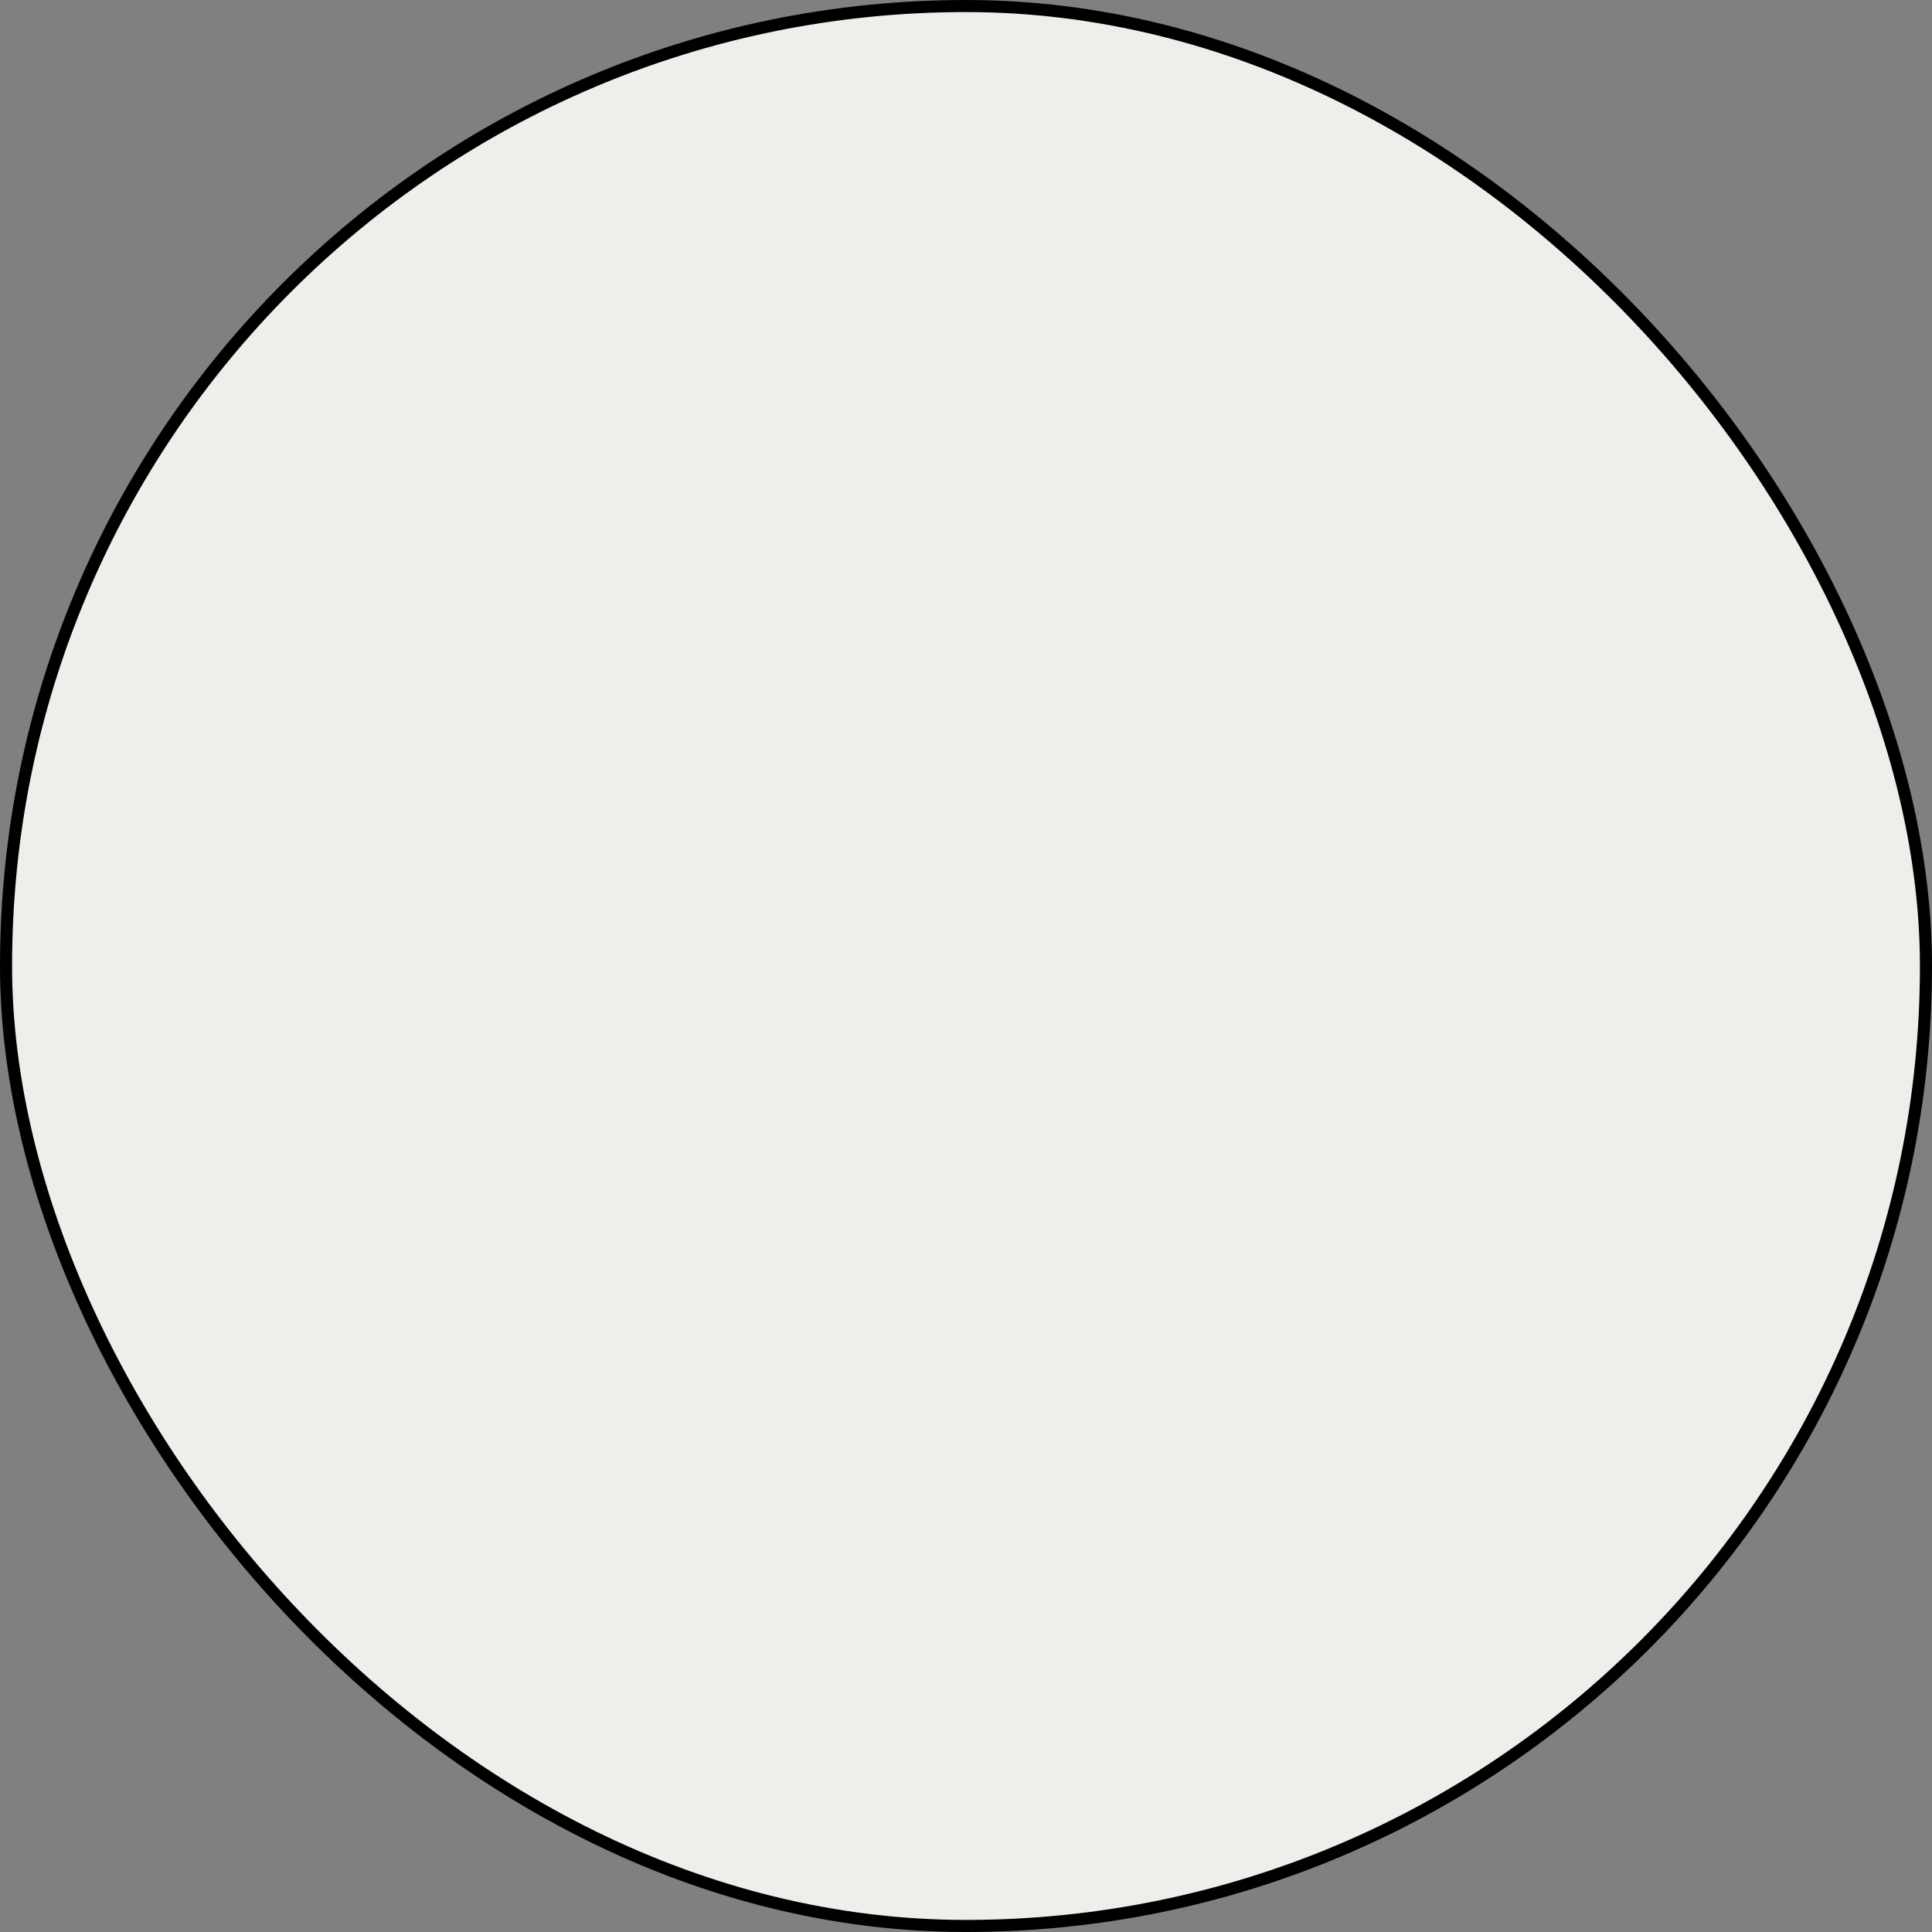 <svg width="16" height="16" viewBox="0 0 16 16" fill="none" xmlns="http://www.w3.org/2000/svg">
<rect x="0" y="0" width="16" height="16" fill="#808080" stroke="none"/>
<rect x="0.05" y="0.05" width="15.9" height="15.9" rx="7.95" fill="#EEEEEB"/>
<rect x="0.05" y="0.05" width="15.9" height="15.9" rx="7.95" stroke="black" stroke-width="0.1"/>
</svg>
